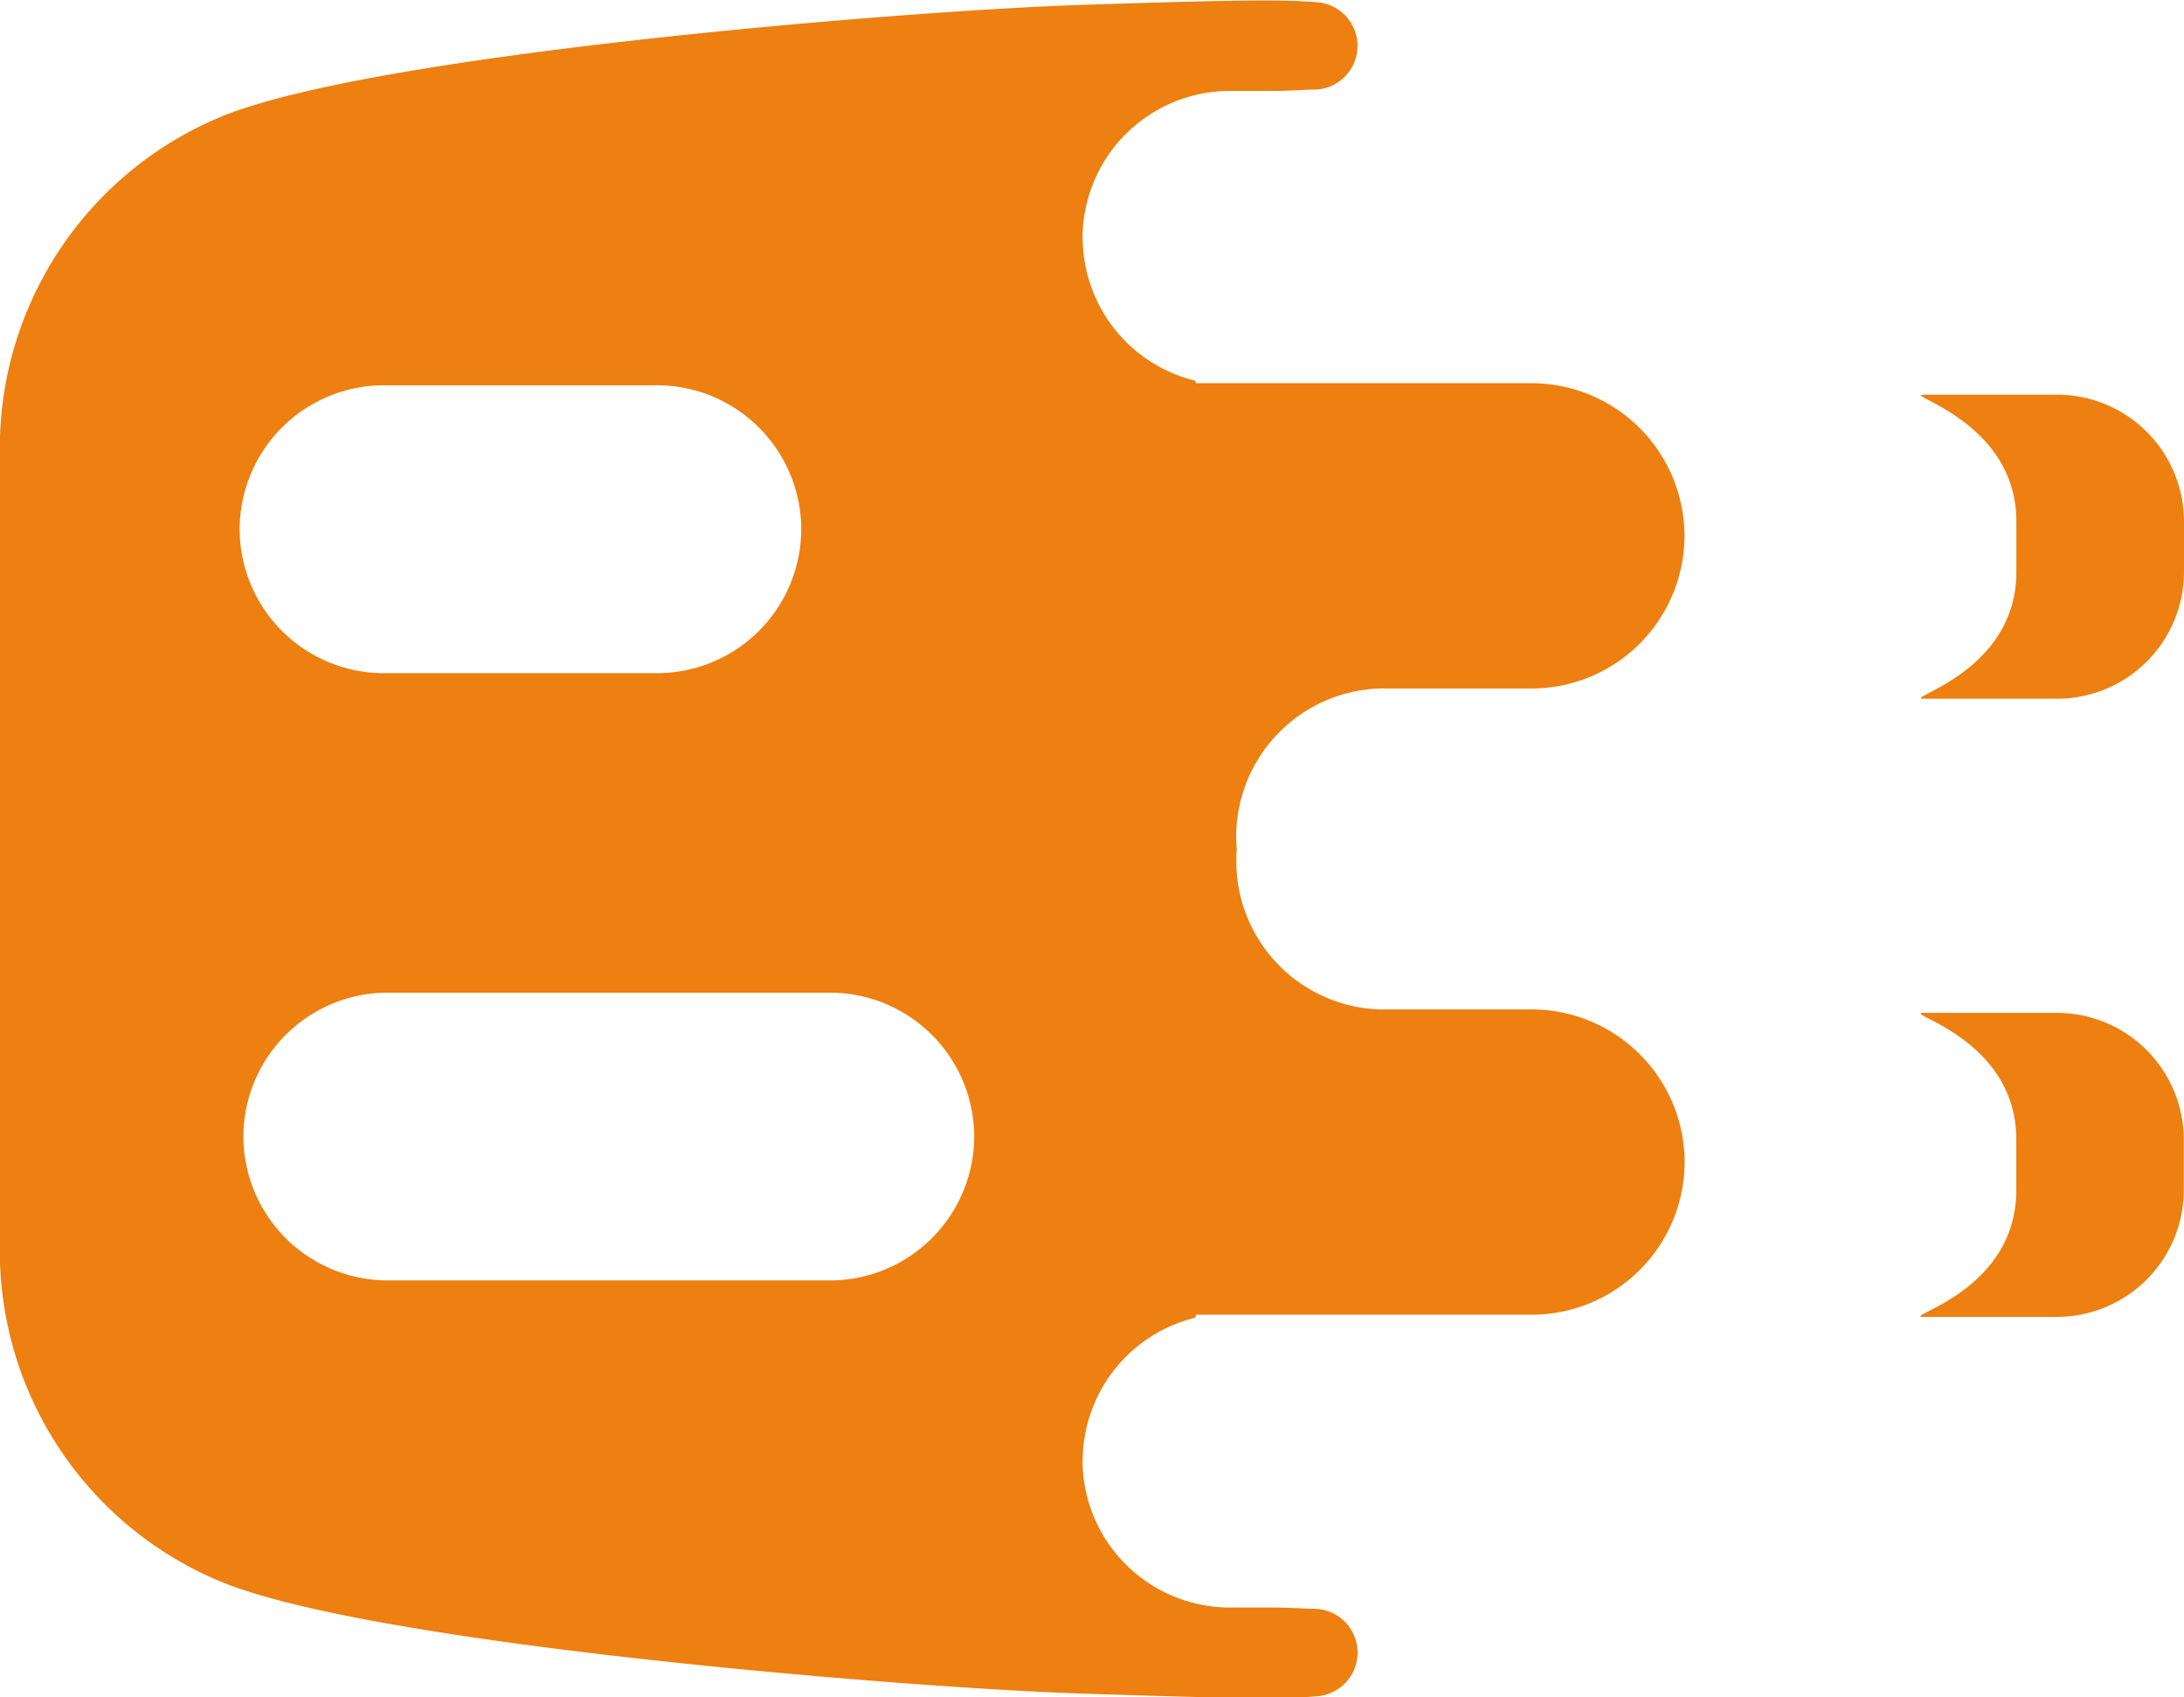 <svg id="B3" xmlns="http://www.w3.org/2000/svg" width="35.824" height="27.835" viewBox="0 0 35.824 27.835">
  <path id="Caminho_835" data-name="Caminho 835" d="M21177.973,10531.631h5.512a2.51,2.51,0,0,0,2.5-2.5h0a2.511,2.511,0,0,0-2.5-2.506h-2.5a2.431,2.431,0,0,1-2.354-2.424h0c0-.067,0-.135.008-.2h0c-.006-.07-.01-.143-.01-.214h0a2.434,2.434,0,0,1,2.354-2.425h2.5a2.51,2.51,0,0,0,2.5-2.5h0a2.511,2.511,0,0,0-2.5-2.506h-5.512l-.014-.041a2.42,2.42,0,0,1-1.846-2.342h0l0-.016a.3.3,0,0,1,0-.072,2.417,2.417,0,0,1,2.408-2.322h.8c.219-.007.4-.014.545-.023a.717.717,0,1,0,.076-1.432c-.576-.052-1.7-.026-3.869.045-2.84.093-11.66.808-14.117,1.843a5.884,5.884,0,0,0-3.605,5.442v13.12a5.871,5.871,0,0,0,3.605,5.442c2.457,1.035,11.277,1.75,14.117,1.843,2.17.071,3.293.1,3.869.046a.718.718,0,1,0-.076-1.434c-.146-.009-.326-.016-.545-.022h-.8a2.417,2.417,0,0,1-2.408-2.323.289.289,0,0,1,0-.071l0-.015h0a2.422,2.422,0,0,1,1.846-2.344Zm-13.268-5.281h7.268a2.367,2.367,0,0,1,2.359,2.359h0a2.368,2.368,0,0,1-2.359,2.36h-7.268a2.368,2.368,0,0,1-2.361-2.36h0A2.367,2.367,0,0,1,21164.705,10526.35Zm-.061-9.96h4.492a2.368,2.368,0,0,1,2.359,2.36h0a2.368,2.368,0,0,1-2.359,2.361h-4.492a2.367,2.367,0,0,1-2.361-2.361h0A2.367,2.367,0,0,1,21164.645,10516.39Z" transform="translate(-21158.352 -10510.072)" fill="#ed8011"/>
  <path id="Caminho_836" data-name="Caminho 836" d="M25080.7,12576.9h-2.186c-.4,0,1.516.4,1.516,2.077v.831c0,1.688-1.926,2.08-1.516,2.078h2.186a2.085,2.085,0,0,0,2.078-2.078v-.831A2.084,2.084,0,0,0,25080.7,12576.9Z" transform="translate(-25046.957 -12560.291)" fill="#ed8011" fill-rule="evenodd"/>
  <path id="Caminho_837" data-name="Caminho 837" d="M25081.359,11315.3h-2.186c-.377,0,1.514.422,1.514,2.078v.831c0,1.667-1.9,2.075-1.514,2.077h2.186a2.083,2.083,0,0,0,2.078-2.077v-.831A2.083,2.083,0,0,0,25081.359,11315.3Z" transform="translate(-25047.613 -11308.828)" fill="#ed8011" fill-rule="evenodd"/>
</svg>
